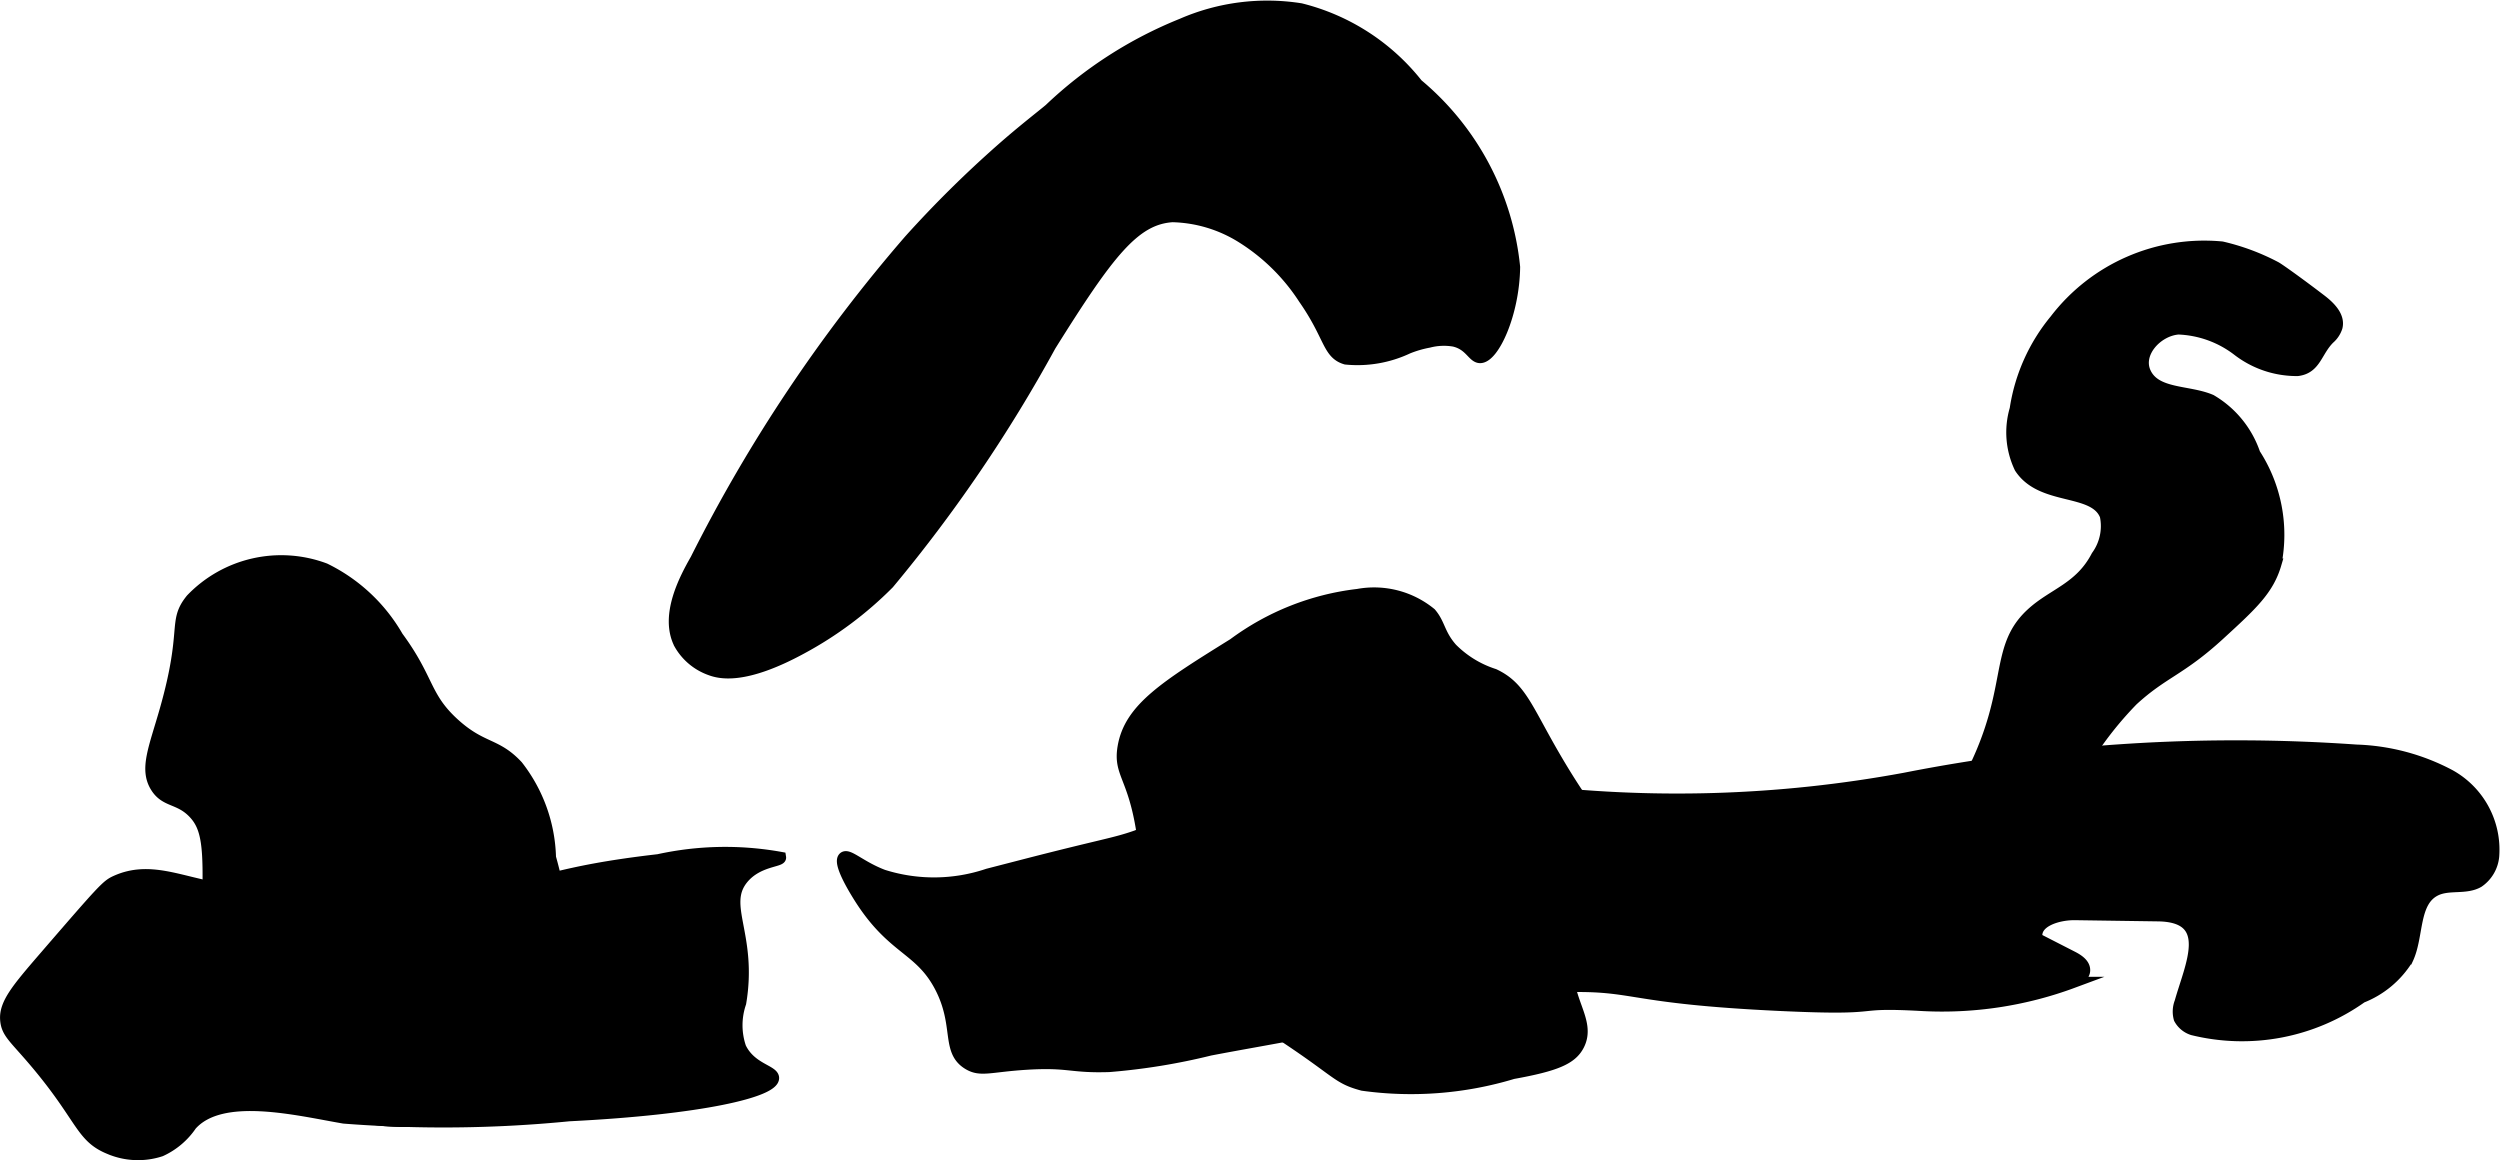 <?xml version="1.0" encoding="UTF-8"?>
<svg xmlns="http://www.w3.org/2000/svg"
     version="1.1"
     width="11.74mm"
     height="5.449mm"
     viewBox="0 0 33.278 15.446">
   <defs>
      <style type="text/css"><![CDATA[
      .a {
        stroke: #000;
        stroke-miterlimit: 10;
        stroke-width: 0.15px;
      }
    ]]></style>
   </defs>
   <path class="a"
         d="M31.364,9.986a2.85,2.85,0,0,1,1.247.332,1.135,1.135,0,0,1,.582,1.081.468.468,0,0,1-.2.341c-.169.099-.396.025-.572.112-.304.15-.227.604-.371.912a1.261,1.261,0,0,1-.613.513,2.748,2.748,0,0,1-2.25.429A.307.307,0,0,1,29.01,13.56a.346.346,0,0,1,.011-.221c.134-.481.469-1.138-.293-1.149l-1.106-.016c-.231-.003-.554.095-.506.321l.471.241c.078.04.168.1.161.187-.006.081-.115.136-.154.155a5.003,5.003,0,0,1-2.018.305c-1.008-.055-.404.069-1.875,0-2.068-.097-1.907-.277-2.875-.25-.346.01-1.408.215-3.531.625-.395.076-.792.143-1.188.219a8.385,8.385,0,0,1-1.344.219c-.514.017-.53-.065-1.094-.031-.491.03-.615.101-.781,0-.294-.178-.107-.52-.375-1.031-.276-.526-.642-.484-1.094-1.219-.051-.083-.264-.43-.188-.5.059-.054.222.12.524.235a2.243,2.243,0,0,0,1.394-.013l.465-.12c1.084-.28,1.216-.286,1.514-.391a4.435,4.435,0,0,0,1.196-.71c1.079-.714,2.517-.167,3.938.094a16.666,16.666,0,0,0,5.096-.15A22.807,22.807,0,0,1,31.364,9.986Z"/>
   <path class="a"
         d="M17.915,4.778a1.57,1.57,0,0,0,.826-.143,1.453,1.453,0,0,1,.278-.081.802.802,0,0,1,.338-.014c.211.05.248.217.344.219.18.003.451-.582.459-1.204A3.642,3.642,0,0,0,18.868,1.122,2.861,2.861,0,0,0,17.314.118a2.845,2.845,0,0,0-1.582.202A5.565,5.565,0,0,0,13.971,1.453c-.108.091-.349.275-.642.533a14.917,14.917,0,0,0-1.222,1.209,20.64,20.64,0,0,0-2.844,4.25c-.14.247-.412.743-.219,1.125a.766.766,0,0,0,.406.344c.129.049.454.135,1.219-.281a4.924,4.924,0,0,0,1.16-.866A19.704,19.704,0,0,0,13.982,4.602c.77-1.231,1.116-1.687,1.625-1.719a1.817,1.817,0,0,1,.926.28,2.672,2.672,0,0,1,.824.813C17.706,4.476,17.672,4.707,17.915,4.778Z"/>
   <path class="a"
         d="M1.545,11.727c-.126.056-.168.104-.969,1.031-.343.398-.514.601-.5.812.013.189.121.243.438.625.579.699.567.941.938,1.094a.97.97,0,0,0,.688.031.985.985,0,0,0,.406-.344c.403-.454,1.409-.201,2.031-.094a17.075,17.075,0,0,0,3-.031c1.769-.088,2.717-.32,2.719-.5.001-.102-.302-.123-.438-.406a.919.919,0,0,1,0-.594c.153-.906-.264-1.297.031-1.656.196-.238.509-.225.5-.281a4.152,4.152,0,0,0-1.625.031c-1.395.161-1.458.323-2.438.438a13.884,13.884,0,0,1-3.437-.062C2.384,11.737,1.985,11.529,1.545,11.727Z"/>
   <path class="a"
         d="M29.576,3.289a2.5,2.5,0,0,0-2.219.969,2.433,2.433,0,0,0-.531,1.188,1.092,1.092,0,0,0,.062.781c.289.443.992.26,1.138.638a.678.678,0,0,1-.115.536c-.222.428-.578.5-.866.764-.379.347-.318.732-.5,1.375-.495,1.751-1.921,2.345-1.594,3.094a.431.431,0,0,0,.219.25c.689.259,2.311-2.28,2.386-2.398a4.741,4.741,0,0,1,.832-1.164c.406-.373.635-.397,1.156-.875.433-.397.649-.595.75-.938A1.98,1.98,0,0,0,30.014,6.041a1.32,1.32,0,0,0-.582-.715c-.301-.13-.737-.069-.874-.366-.12-.259.155-.56.439-.582a1.381,1.381,0,0,1,.791.286,1.285,1.285,0,0,0,.796.267c.243-.03.25-.255.424-.426a.338.338,0,0,0,.099-.149c.037-.143-.092-.271-.209-.361-.318-.243-.571-.422-.607-.44A2.967,2.967,0,0,0,29.576,3.289Z"/>
   <path class="a"
         d="M2.545,7.977c-.247.305-.038.39-.344,1.469-.145.512-.276.791-.125,1.031.127.203.307.143.5.344.183.191.212.445.188,1.219-.036,1.17-.123,1.257,0,1.531a1.968,1.968,0,0,0,.875.812,3.239,3.239,0,0,0,1.25.5A2.613,2.613,0,0,0,7.482,13.852a5.85,5.85,0,0,0-.156-2.438,2.066,2.066,0,0,0-.438-1.219c-.286-.307-.471-.223-.844-.562-.397-.361-.33-.586-.75-1.156a2.261,2.261,0,0,0-.969-.906A1.659,1.659,0,0,0,2.545,7.977Z"/>
   <path class="a"
         d="M16.42,8.57a3.451,3.451,0,0,1,1.656-.656,1.19,1.19,0,0,1,.969.25c.123.144.112.277.281.469a1.388,1.388,0,0,0,.562.344c.368.173.437.467.844,1.156.695,1.179,1.042,1.249.969,1.625-.095.487-.714.465-.812,1.031-.086.497.298.793.125,1.125-.095.183-.304.272-.875.375a4.684,4.684,0,0,1-2,.156c-.396-.106-.296-.187-1.5-.938-.999-.623-1.194-.646-1.344-.969-.197-.425.043-.595-.094-1.469-.115-.738-.31-.771-.25-1.125C15.038,9.43,15.514,9.134,16.42,8.57Z"/>
</svg>

